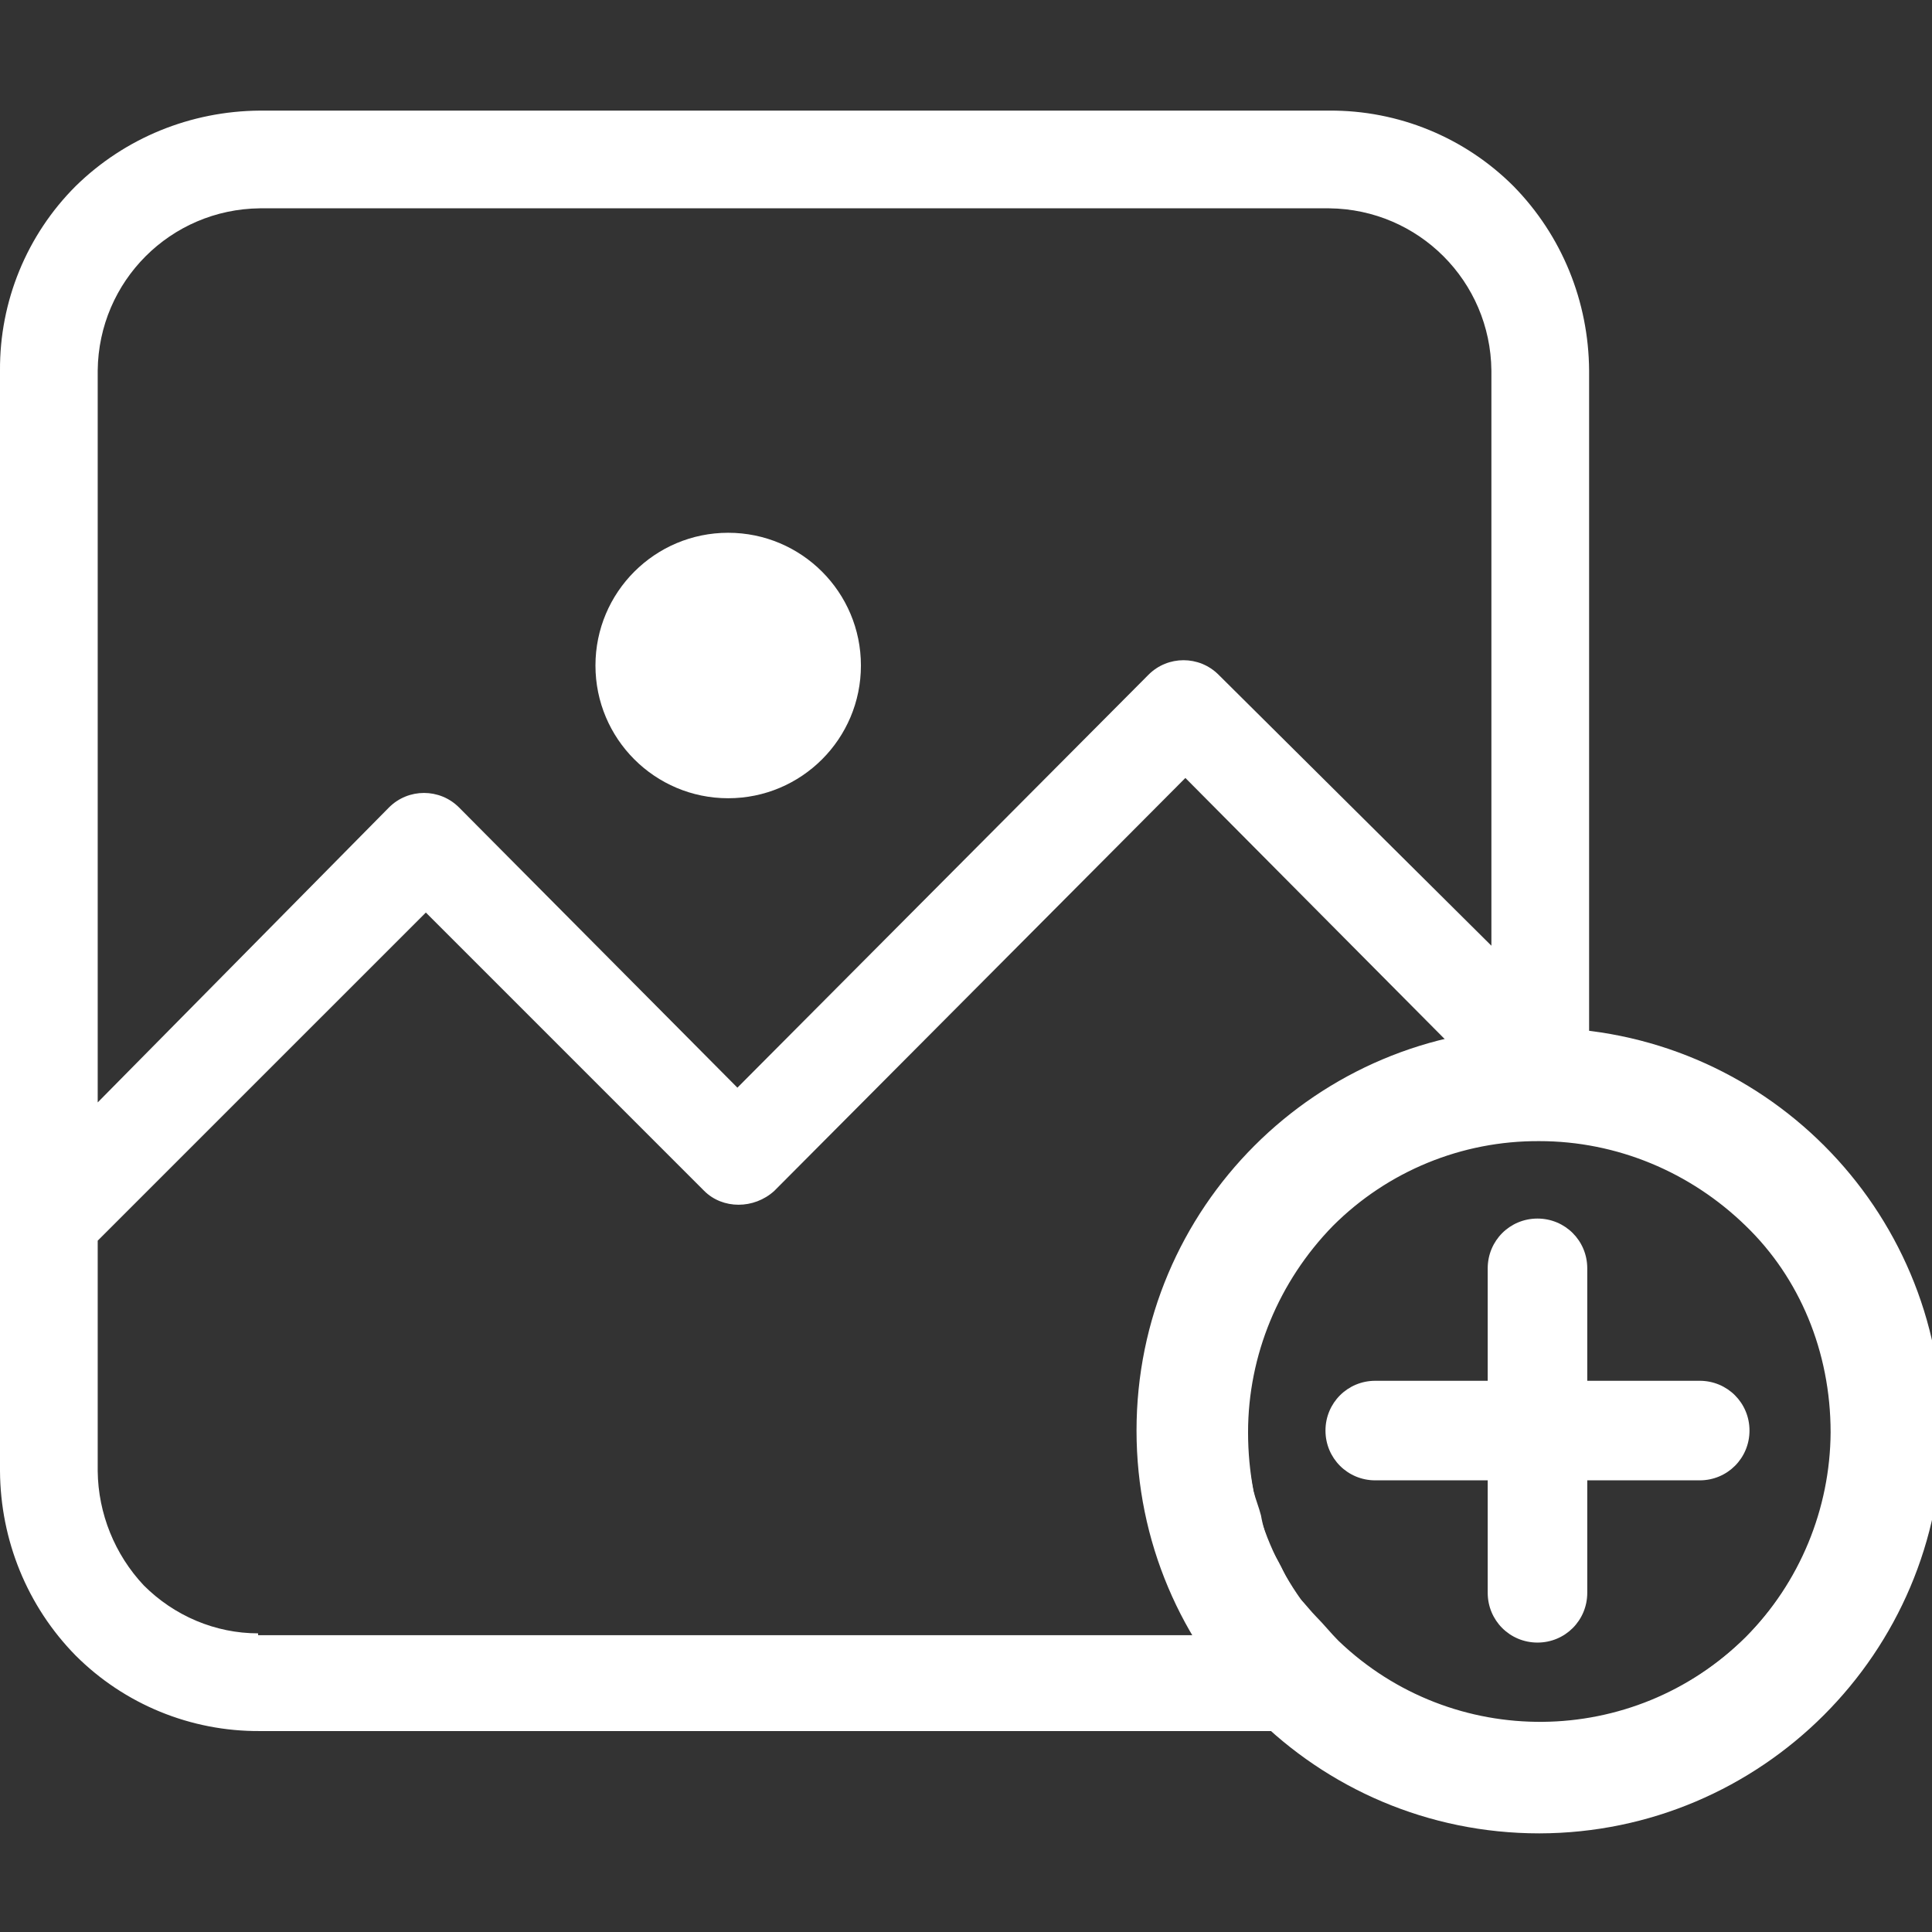 <?xml version="1.0" encoding="utf-8"?>
<!-- Generator: Adobe Illustrator 25.0.1, SVG Export Plug-In . SVG Version: 6.00 Build 0)  -->
<svg version="1.1" id="Capa_1" xmlns="http://www.w3.org/2000/svg" xmlns:xlink="http://www.w3.org/1999/xlink" x="0px" y="0px"
	 viewBox="0 0 419.2 419.2" style="enable-background:new 0 0 419.2 419.2;" xml:space="preserve">
<rect x="0" y="0" width="419.2" height="419.2" fill="#333333" stroke="none"/>
<style type="text/css">
	.st0{fill:#FFFFFF;}
</style>
<circle class="st0" cx="158" cy="144.4" r="28.8"/>
<path class="st0" d="M394.4,250.4c-13.6-12.9-31-21.2-49.6-23.6V80.4c-0.1-15-5.9-29.3-16.4-40c-10.6-10.6-25-16.5-40-16.4h-232
	c-15,0.1-29.3,5.9-40,16.4C5.8,51-0.1,65.4,0,80.4v238.8c0.1,15,5.9,29.3,16.4,40c10.6,10.6,25,16.5,40,16.4h224.4
	c14.8,12,33.2,19.6,53.6,19.6c46.9,0,84.8-38,84.8-84.9C419.2,287.8,410.3,266.3,394.4,250.4L394.4,250.4z M21.2,80.4
	C21.4,61,37,45.4,56.4,45.2h232c19.4,0.2,35,15.8,35.2,35.2v124.8l-59.2-58.8c-4.2-4.2-11-4.2-15.2,0l0,0L160,236l-60.4-60.8
	c-4.2-4.2-11-4.2-15.2,0l0,0l-63.2,64V80.4z M56,354.8v-0.4c-9.3,0-18.2-3.8-24.8-10.4c-6.3-6.7-9.9-15.6-10-24.8v-50L92.4,198
	l60.4,60.4c4,4,10.8,4,15.2,0l89.2-89.6l58.4,58.8l-3.6,1.2c-1.8,0.4-3.5,0.9-5.2,1.6c-1.6,0.4-3.2,1.2-4.8,1.6
	c-1.1,0.4-2.2,0.9-3.2,1.6c-1.4,0.6-2.7,1.3-4,2l-6,3.6c-1.2,0.8-2,1.2-3.2,2c-0.8,0.4-1.2,0.8-2,1.2c-3.6,2.4-6.8,5.2-9.6,8.4
	c-15.9,15.9-24.8,37.5-24.8,60c0.1,5.9,0.7,11.8,2,17.6c0.4,1.6,0.8,2.8,1.2,4.4c1.2,4,2.4,8,4,12v0.4c1.5,3.3,3.2,6.5,5.2,9.6H56z
	 M378.8,355.2c-24.4,24.2-63.6,24.6-88.4,0.8c-1.6-1.6-3.2-3.6-4.8-5.2c-1.2-1.2-2.4-2.8-3.6-4c-1.6-2.1-2.9-4.4-4-6.8
	c-0.8-1.6-1.6-2.8-2.4-4.4c-0.9-2.2-1.6-4.5-2-6.8c-0.4-1.6-1.2-3.6-1.6-5.2c-0.8-4.2-1.2-8.5-1.2-12.8c0-16.8,6.7-32.8,18.4-44.8
	c11.9-11.9,28-18.5,44.8-18.4c16.8,0,32.8,6.7,44.8,18.4c11.6,11.2,18.4,27.2,18.4,44.8C397.1,327.4,390.5,343.4,378.8,355.2
	L378.8,355.2z"/>
<path class="st0" d="M368.8,299.6h-24.4v-24.4c0-6-4.8-10.8-10.8-10.8s-10.8,4.8-10.8,10.8v24.4h-24.4c-6,0-10.8,4.8-10.8,10.8
	s4.8,10.8,10.8,10.8h24.4v24.4c0,6,4.8,10.8,10.8,10.8s10.8-4.8,10.8-10.8v-24.4h24.4c6,0,10.8-4.8,10.8-10.8
	C379.6,304.4,374.8,299.6,368.8,299.6z"/>
<path class="st0" d="M334,397.8c-48.3,0-87.4-39.1-87.4-87.4S285.7,223,334,223s87.4,39.1,87.4,87.4l0,0
	C421.3,358.6,382.2,397.7,334,397.8z M334,247c-35,0-63.4,28.4-63.4,63.4s28.4,63.4,63.4,63.4s63.4-28.4,63.4-63.4l0,0
	C397.4,275.4,369,247,334,247z"/>
</svg>
